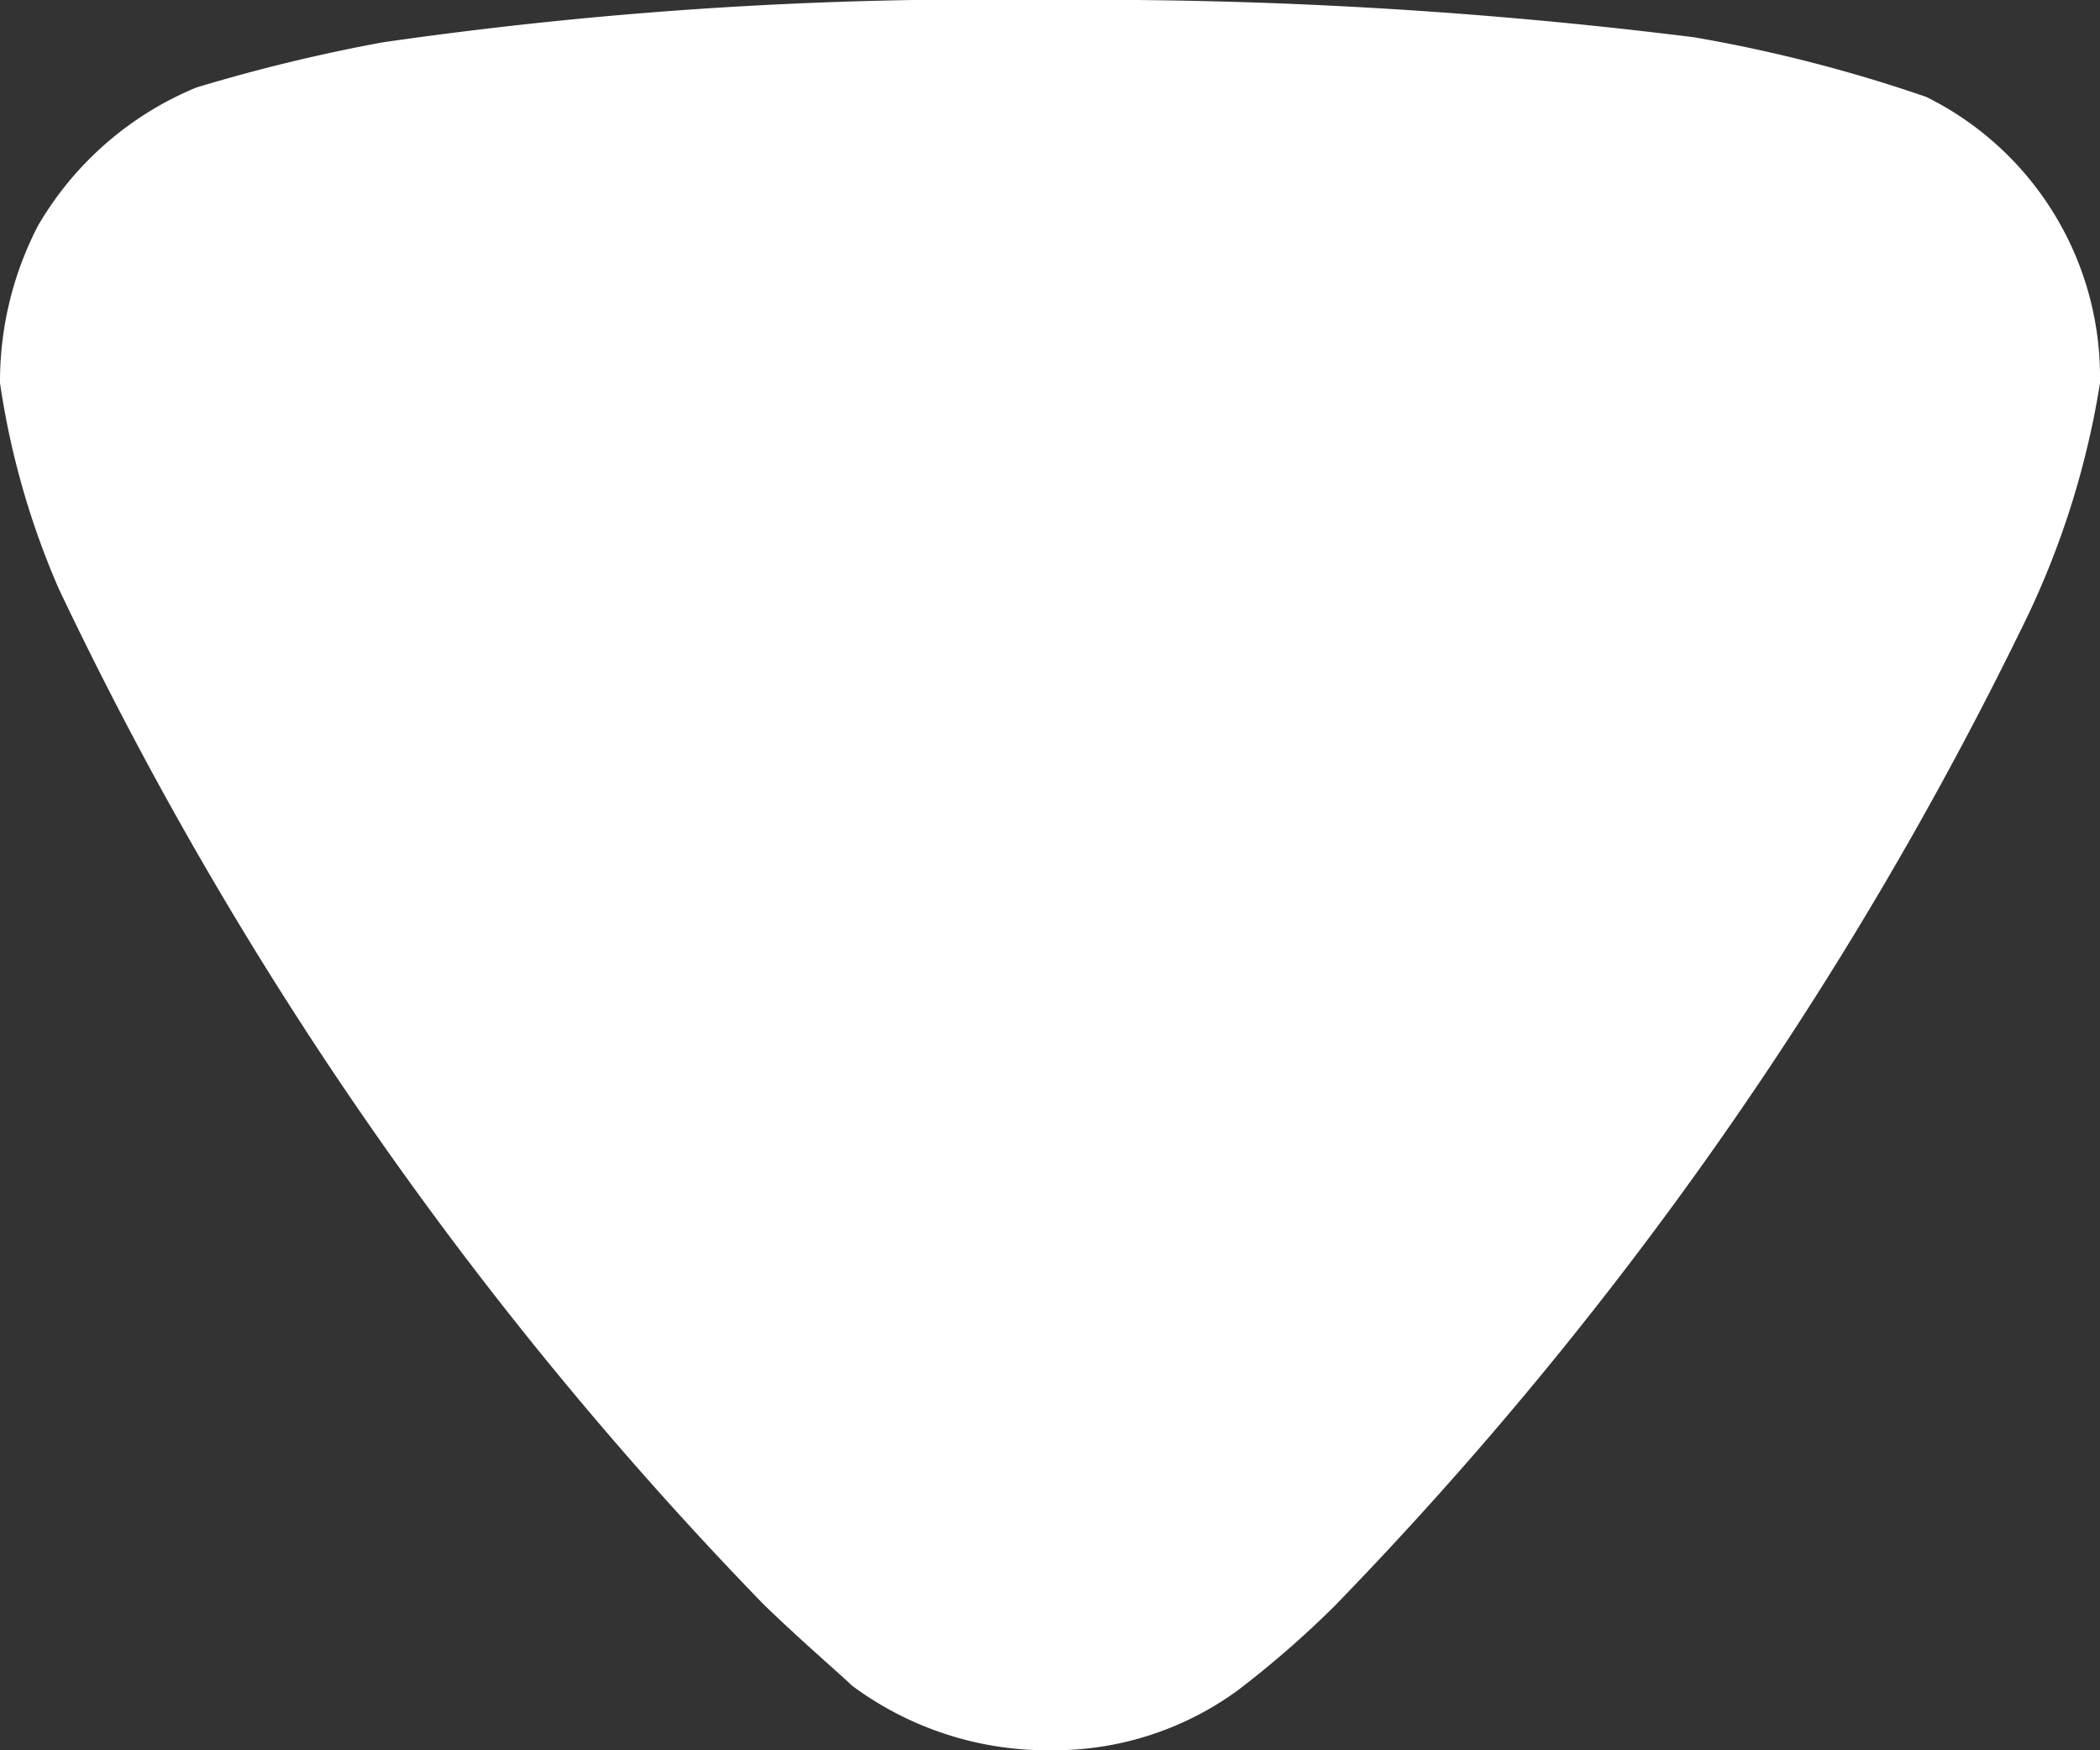 <svg id="Iconly_Bold_Arrow_-_Down_2" data-name="Iconly/Bold/Arrow - Down 2" xmlns="http://www.w3.org/2000/svg" width="12" height="10" viewBox="0 0 12 10">
  <rect x="0" y="0" width="12" height="10" fill="#333333" stroke="none"/>
  <g id="Iconly_Bold_Arrow_-_Down_2-2" data-name="Iconly/Bold/Arrow - Down 2">
    <g id="Arrow_-_Down_2" data-name="Arrow - Down 2" transform="translate(-6 -7)">
      <path id="Arrow_-_Down_2-2" data-name="Arrow - Down 2" d="M4.869,9.631c-.058-.057-.306-.27-.51-.469a21.69,21.69,0,0,1-4.024-5.8A4.617,4.617,0,0,1,0,2.188a1.933,1.933,0,0,1,.218-.9A1.874,1.874,0,0,1,1.122.5,9.84,9.84,0,0,1,2.186.242,23.979,23.979,0,0,1,5.992,0,27.724,27.724,0,0,1,9.681.213a8.495,8.495,0,0,1,1.327.341A1.785,1.785,0,0,1,12,2.132v.057a4.879,4.879,0,0,1-.409,1.321A21.69,21.69,0,0,1,7.625,9.177a5.66,5.66,0,0,1-.554.482A1.783,1.783,0,0,1,6.007,10,1.875,1.875,0,0,1,4.869,9.631Z" transform="translate(6 7)" fill="#ffffff"/>
    </g>
  </g>
</svg>
